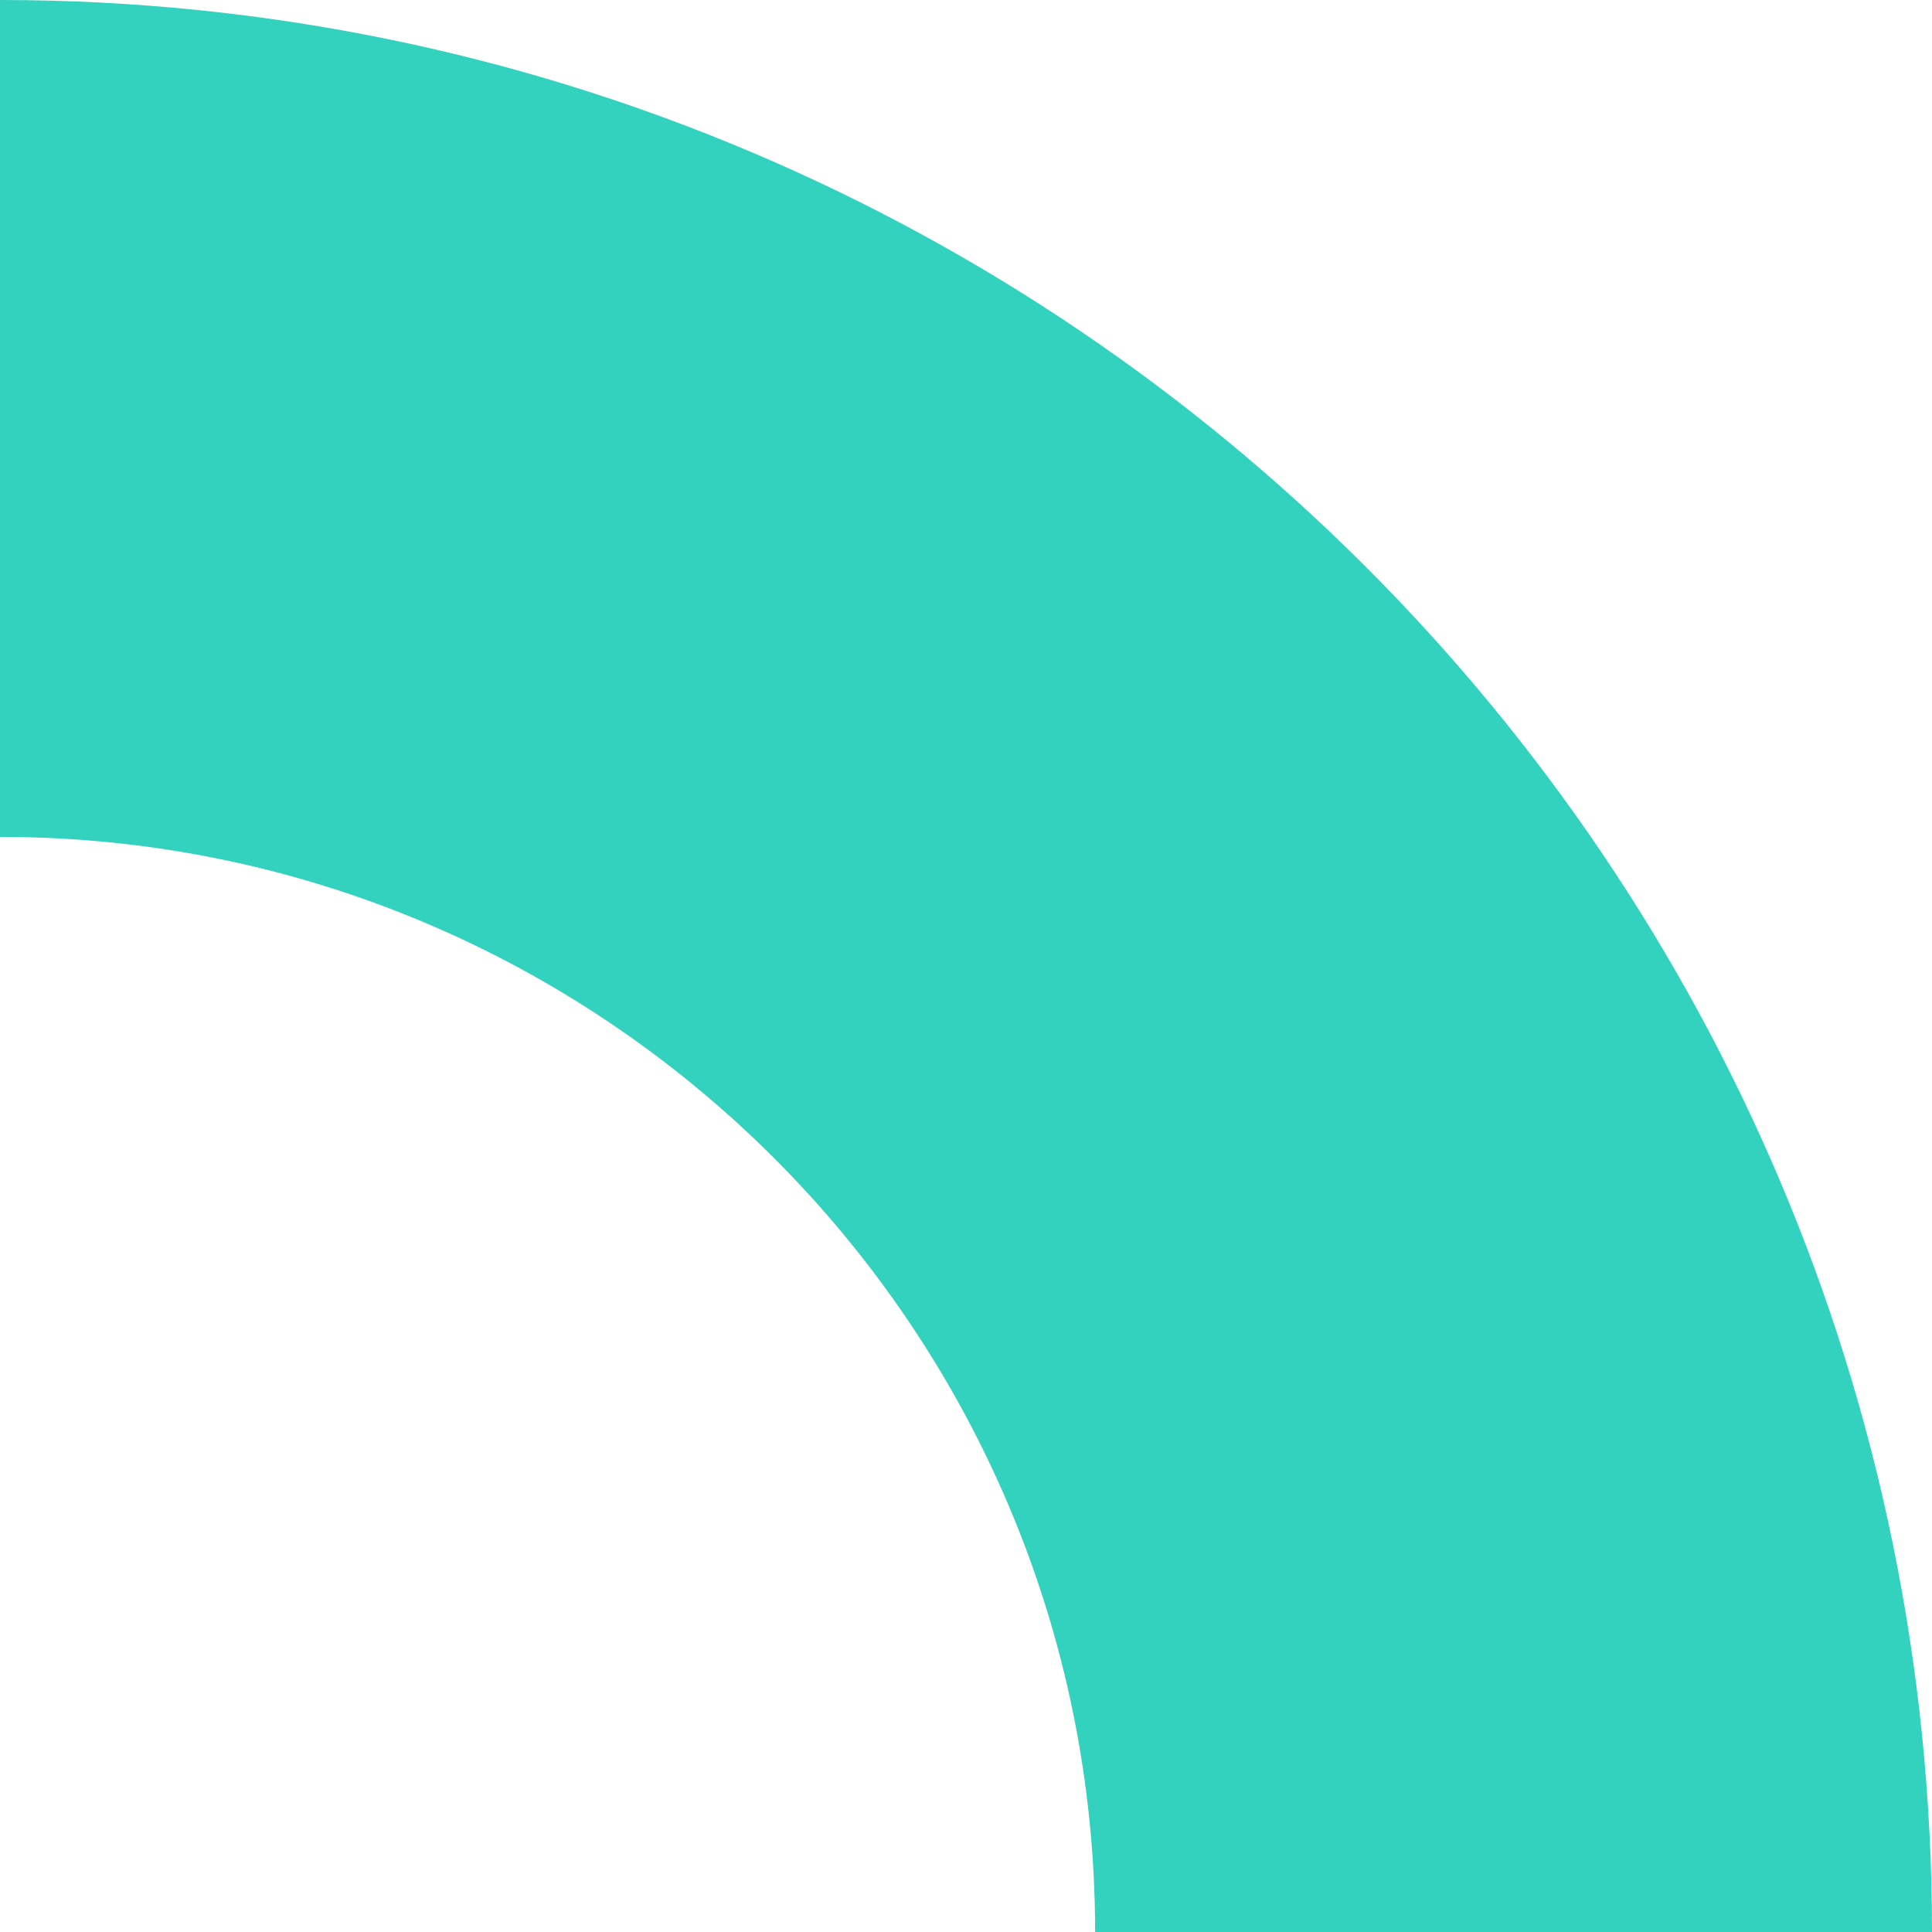 <?xml version="1.0" encoding="UTF-8"?> <svg xmlns="http://www.w3.org/2000/svg" id="uuid-8093bda5-a2d9-459c-a2f0-65d519e23ba0" data-name="Laag 1" width="38.98mm" height="38.98mm" viewBox="0 0 110.51 110.51"><defs><style> .uuid-70350d8f-70fb-4cfc-8b14-4382f2da4e26 { fill: #32d2be; stroke-width: 0px; } </style></defs><path class="uuid-70350d8f-70fb-4cfc-8b14-4382f2da4e26" d="M0,47.87V0c60.93,0,110.51,49.57,110.51,110.51h-47.87c0-34.54-28.1-62.64-62.64-62.64"></path></svg> 